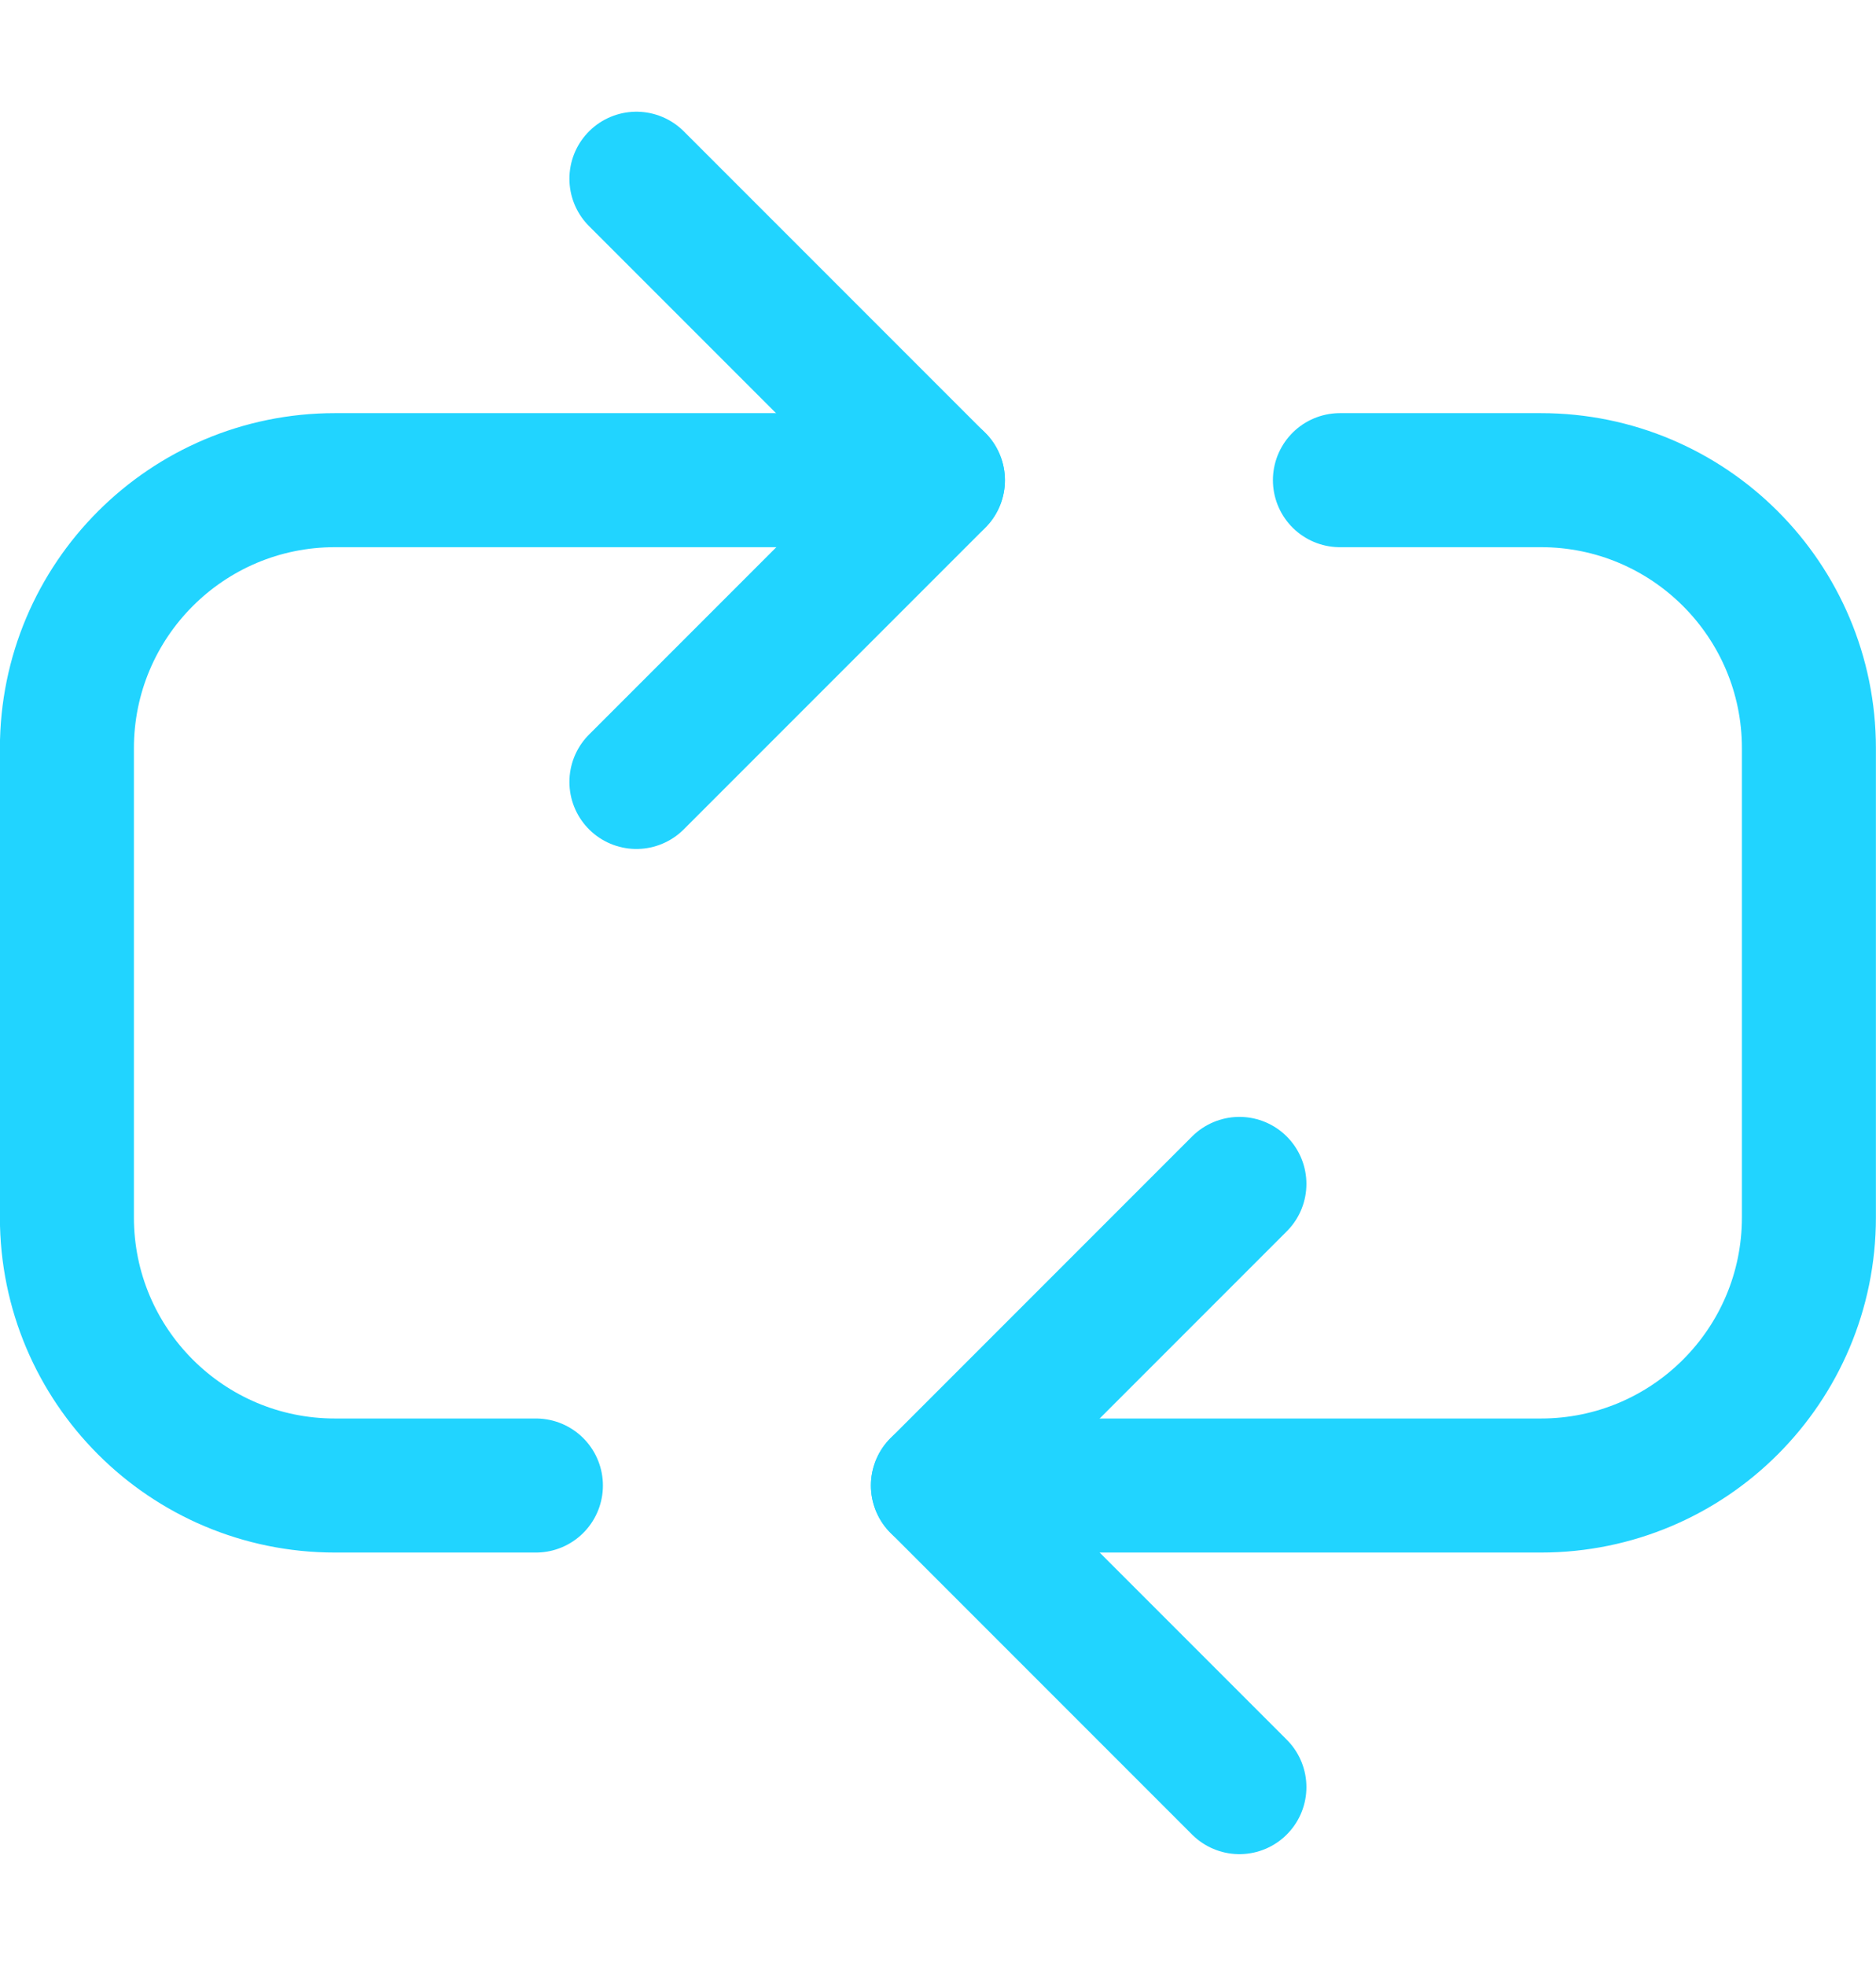 <svg width="21" height="22" viewBox="0 0 21 22" fill="none" xmlns="http://www.w3.org/2000/svg">
<path d="M13.874 13.248L10.499 16.623L13.874 19.998" stroke="#21D4FF" stroke-width="1.5" stroke-linecap="round" stroke-linejoin="round"/>
<path d="M7.124 8.75L10.499 5.375L7.124 2" stroke="#21D4FF" stroke-width="1.5" stroke-linecap="round" stroke-linejoin="round"/>
<path d="M10.499 16.623H17.249C18.906 16.623 20.249 15.28 20.249 13.623V8.373C20.249 6.716 18.906 5.373 17.249 5.373H14.999" stroke="#21D4FF" stroke-width="1.5" stroke-linecap="round" stroke-linejoin="round"/>
<path d="M10.499 5.373H3.749C2.092 5.373 0.749 6.716 0.749 8.373V13.623C0.749 15.28 2.092 16.623 3.749 16.623H5.999" stroke="#21D4FF" stroke-width="1.5" stroke-linecap="round" stroke-linejoin="round"/>
</svg>
